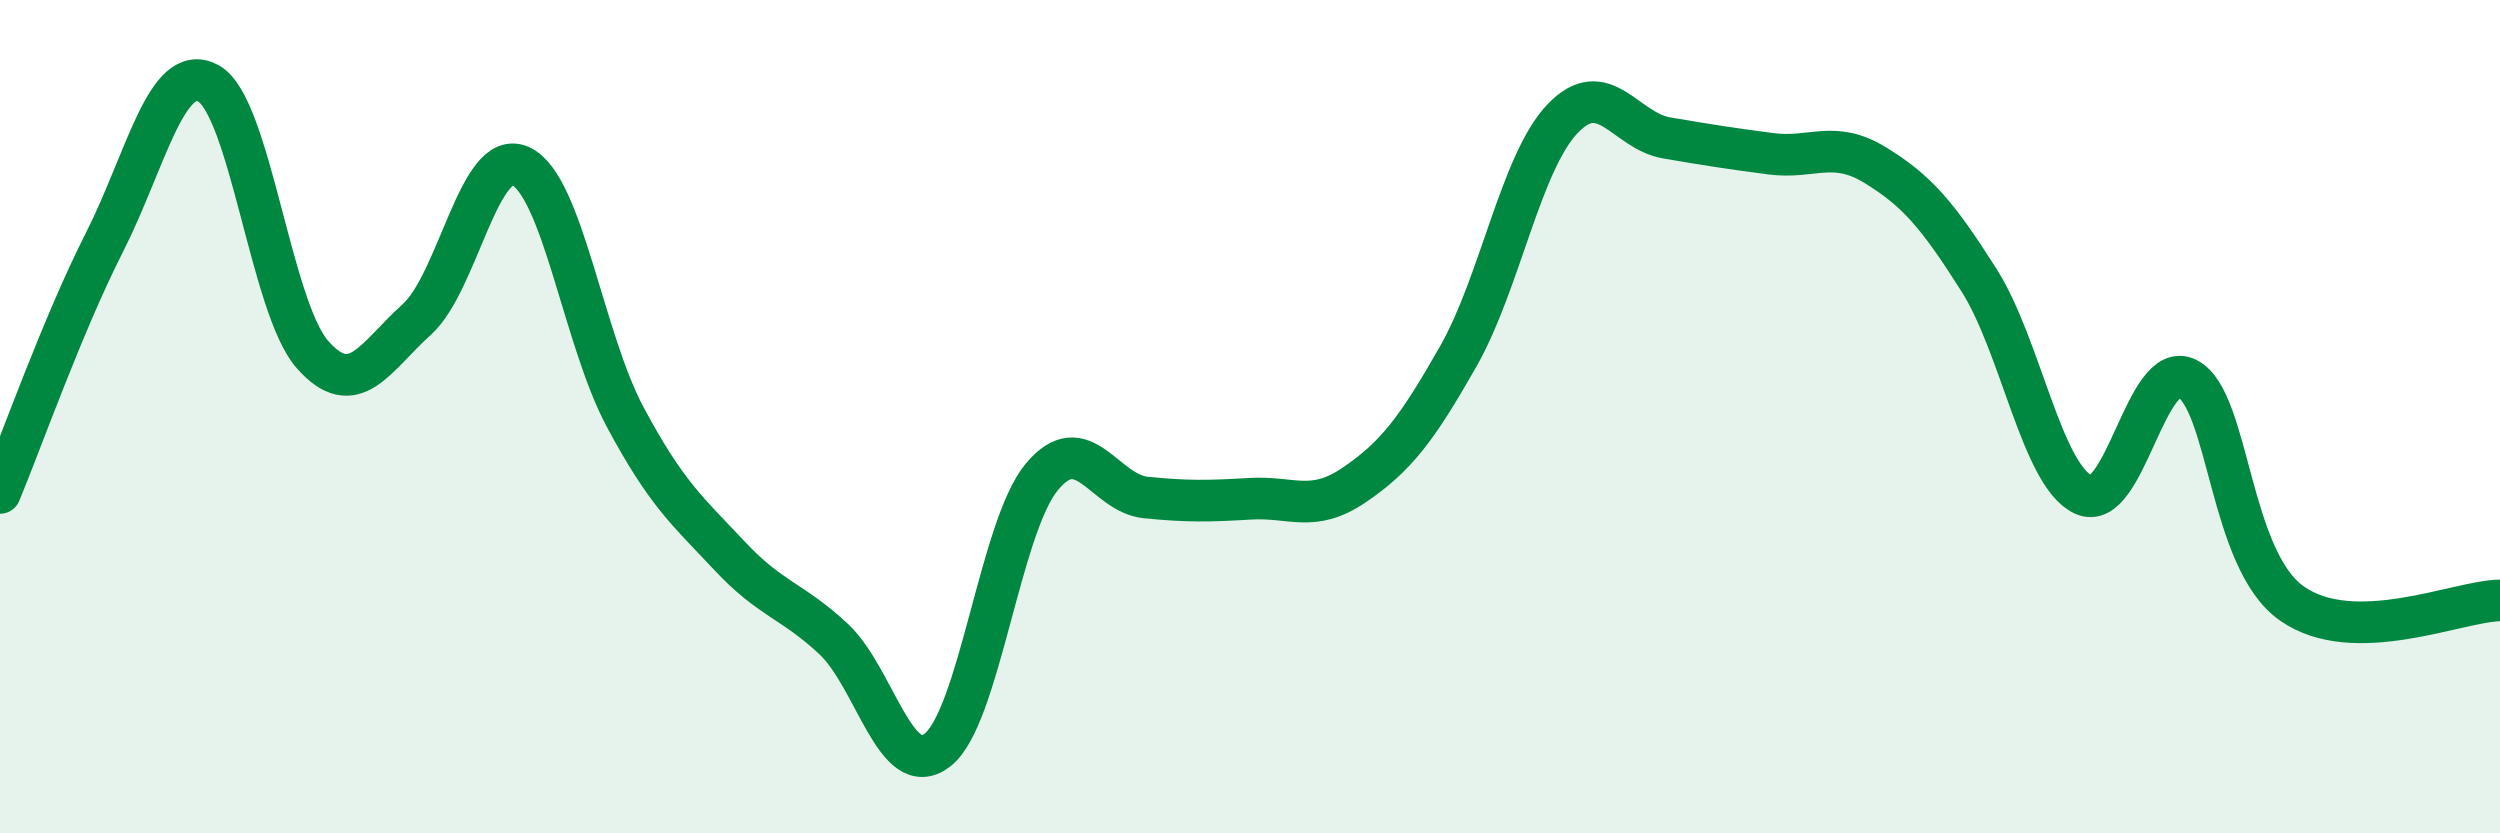 
    <svg width="60" height="20" viewBox="0 0 60 20" xmlns="http://www.w3.org/2000/svg">
      <path
        d="M 0,11.83 C 0.5,10.63 1.5,7.8 2.5,5.83 C 3.5,3.86 4,1.46 5,2 C 6,2.54 6.5,7.38 7.5,8.51 C 8.5,9.64 9,8.57 10,7.67 C 11,6.77 11.5,3.52 12.5,3.99 C 13.5,4.46 14,8.13 15,10 C 16,11.87 16.5,12.26 17.5,13.33 C 18.5,14.4 19,14.4 20,15.33 C 21,16.26 21.5,18.78 22.5,18 C 23.5,17.22 24,12.66 25,11.45 C 26,10.24 26.5,11.84 27.5,11.94 C 28.5,12.04 29,12.03 30,11.97 C 31,11.91 31.5,12.32 32.5,11.64 C 33.5,10.96 34,10.31 35,8.55 C 36,6.79 36.5,3.9 37.5,2.85 C 38.5,1.8 39,3.14 40,3.31 C 41,3.48 41.5,3.56 42.5,3.69 C 43.5,3.82 44,3.35 45,3.96 C 46,4.57 46.5,5.15 47.5,6.73 C 48.5,8.31 49,11.4 50,11.87 C 51,12.34 51.5,8.57 52.5,9.09 C 53.5,9.61 53.5,13.42 55,14.48 C 56.5,15.54 59,14.42 60,14.41L60 20L0 20Z"
        fill="#008740"
        opacity="0.1"
        stroke-linecap="round"
        stroke-linejoin="round"
      />
      <path
        d="M 0,11.83 C 0.5,10.63 1.5,7.8 2.5,5.83 C 3.5,3.86 4,1.46 5,2 C 6,2.54 6.5,7.38 7.5,8.51 C 8.5,9.64 9,8.57 10,7.67 C 11,6.77 11.5,3.52 12.5,3.99 C 13.5,4.46 14,8.13 15,10 C 16,11.87 16.5,12.26 17.5,13.33 C 18.5,14.4 19,14.4 20,15.33 C 21,16.26 21.5,18.78 22.5,18 C 23.5,17.22 24,12.66 25,11.45 C 26,10.24 26.5,11.84 27.5,11.94 C 28.5,12.04 29,12.03 30,11.97 C 31,11.91 31.5,12.32 32.5,11.64 C 33.5,10.96 34,10.31 35,8.55 C 36,6.79 36.5,3.9 37.5,2.85 C 38.5,1.8 39,3.14 40,3.31 C 41,3.48 41.5,3.56 42.5,3.69 C 43.5,3.82 44,3.35 45,3.96 C 46,4.57 46.5,5.15 47.5,6.73 C 48.5,8.31 49,11.4 50,11.87 C 51,12.34 51.5,8.57 52.5,9.09 C 53.5,9.61 53.5,13.42 55,14.48 C 56.5,15.54 59,14.42 60,14.41"
        stroke="#008740"
        stroke-width="1"
        fill="none"
        stroke-linecap="round"
        stroke-linejoin="round"
      />
    </svg>
  